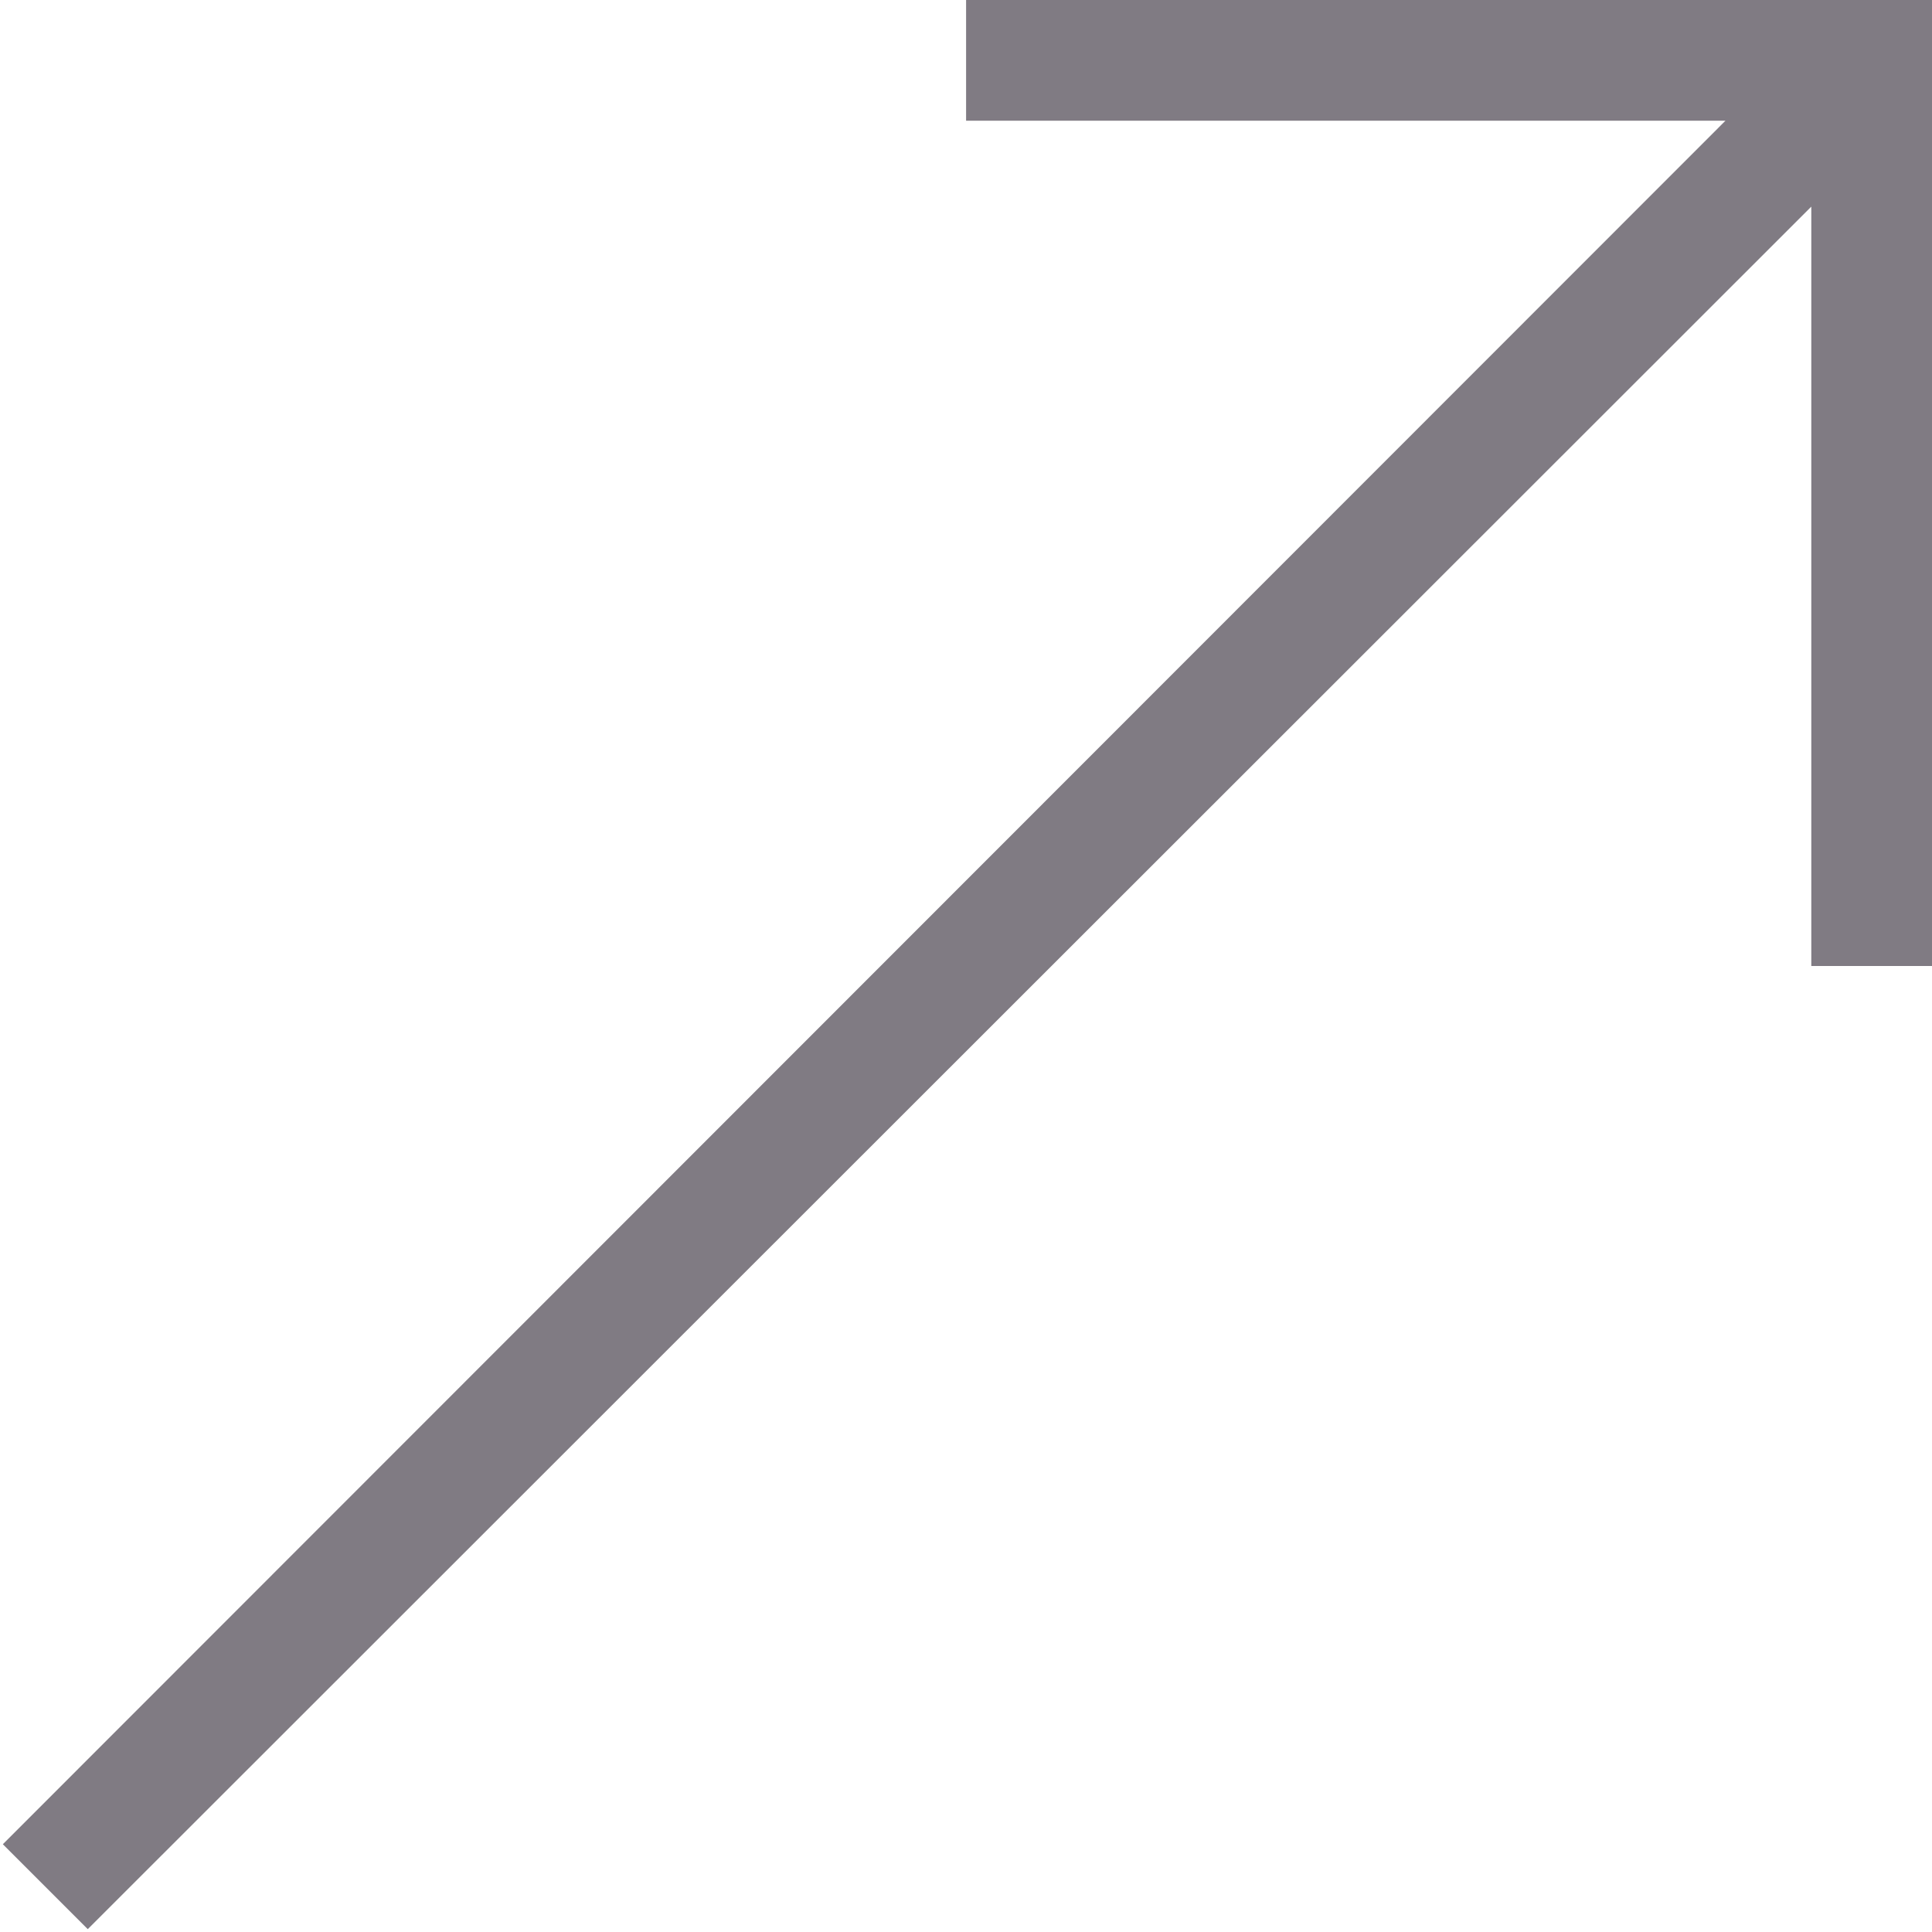 <svg width="21" height="21" viewBox="0 0 21 21" fill="none" xmlns="http://www.w3.org/2000/svg">
<g clip-path="url(#clip0_4737_736)">
<path d="M10.501 0H21V10.5H19.688V2.246L0.954 20.969L0.031 20.046L18.755 1.312H10.501V0Z" fill="#807B83"/>
</g>
<defs>
<clipPath id="clip0_4737_736">
<rect width="21" height="21" fill="white"/>
</clipPath>
</defs>
</svg>
